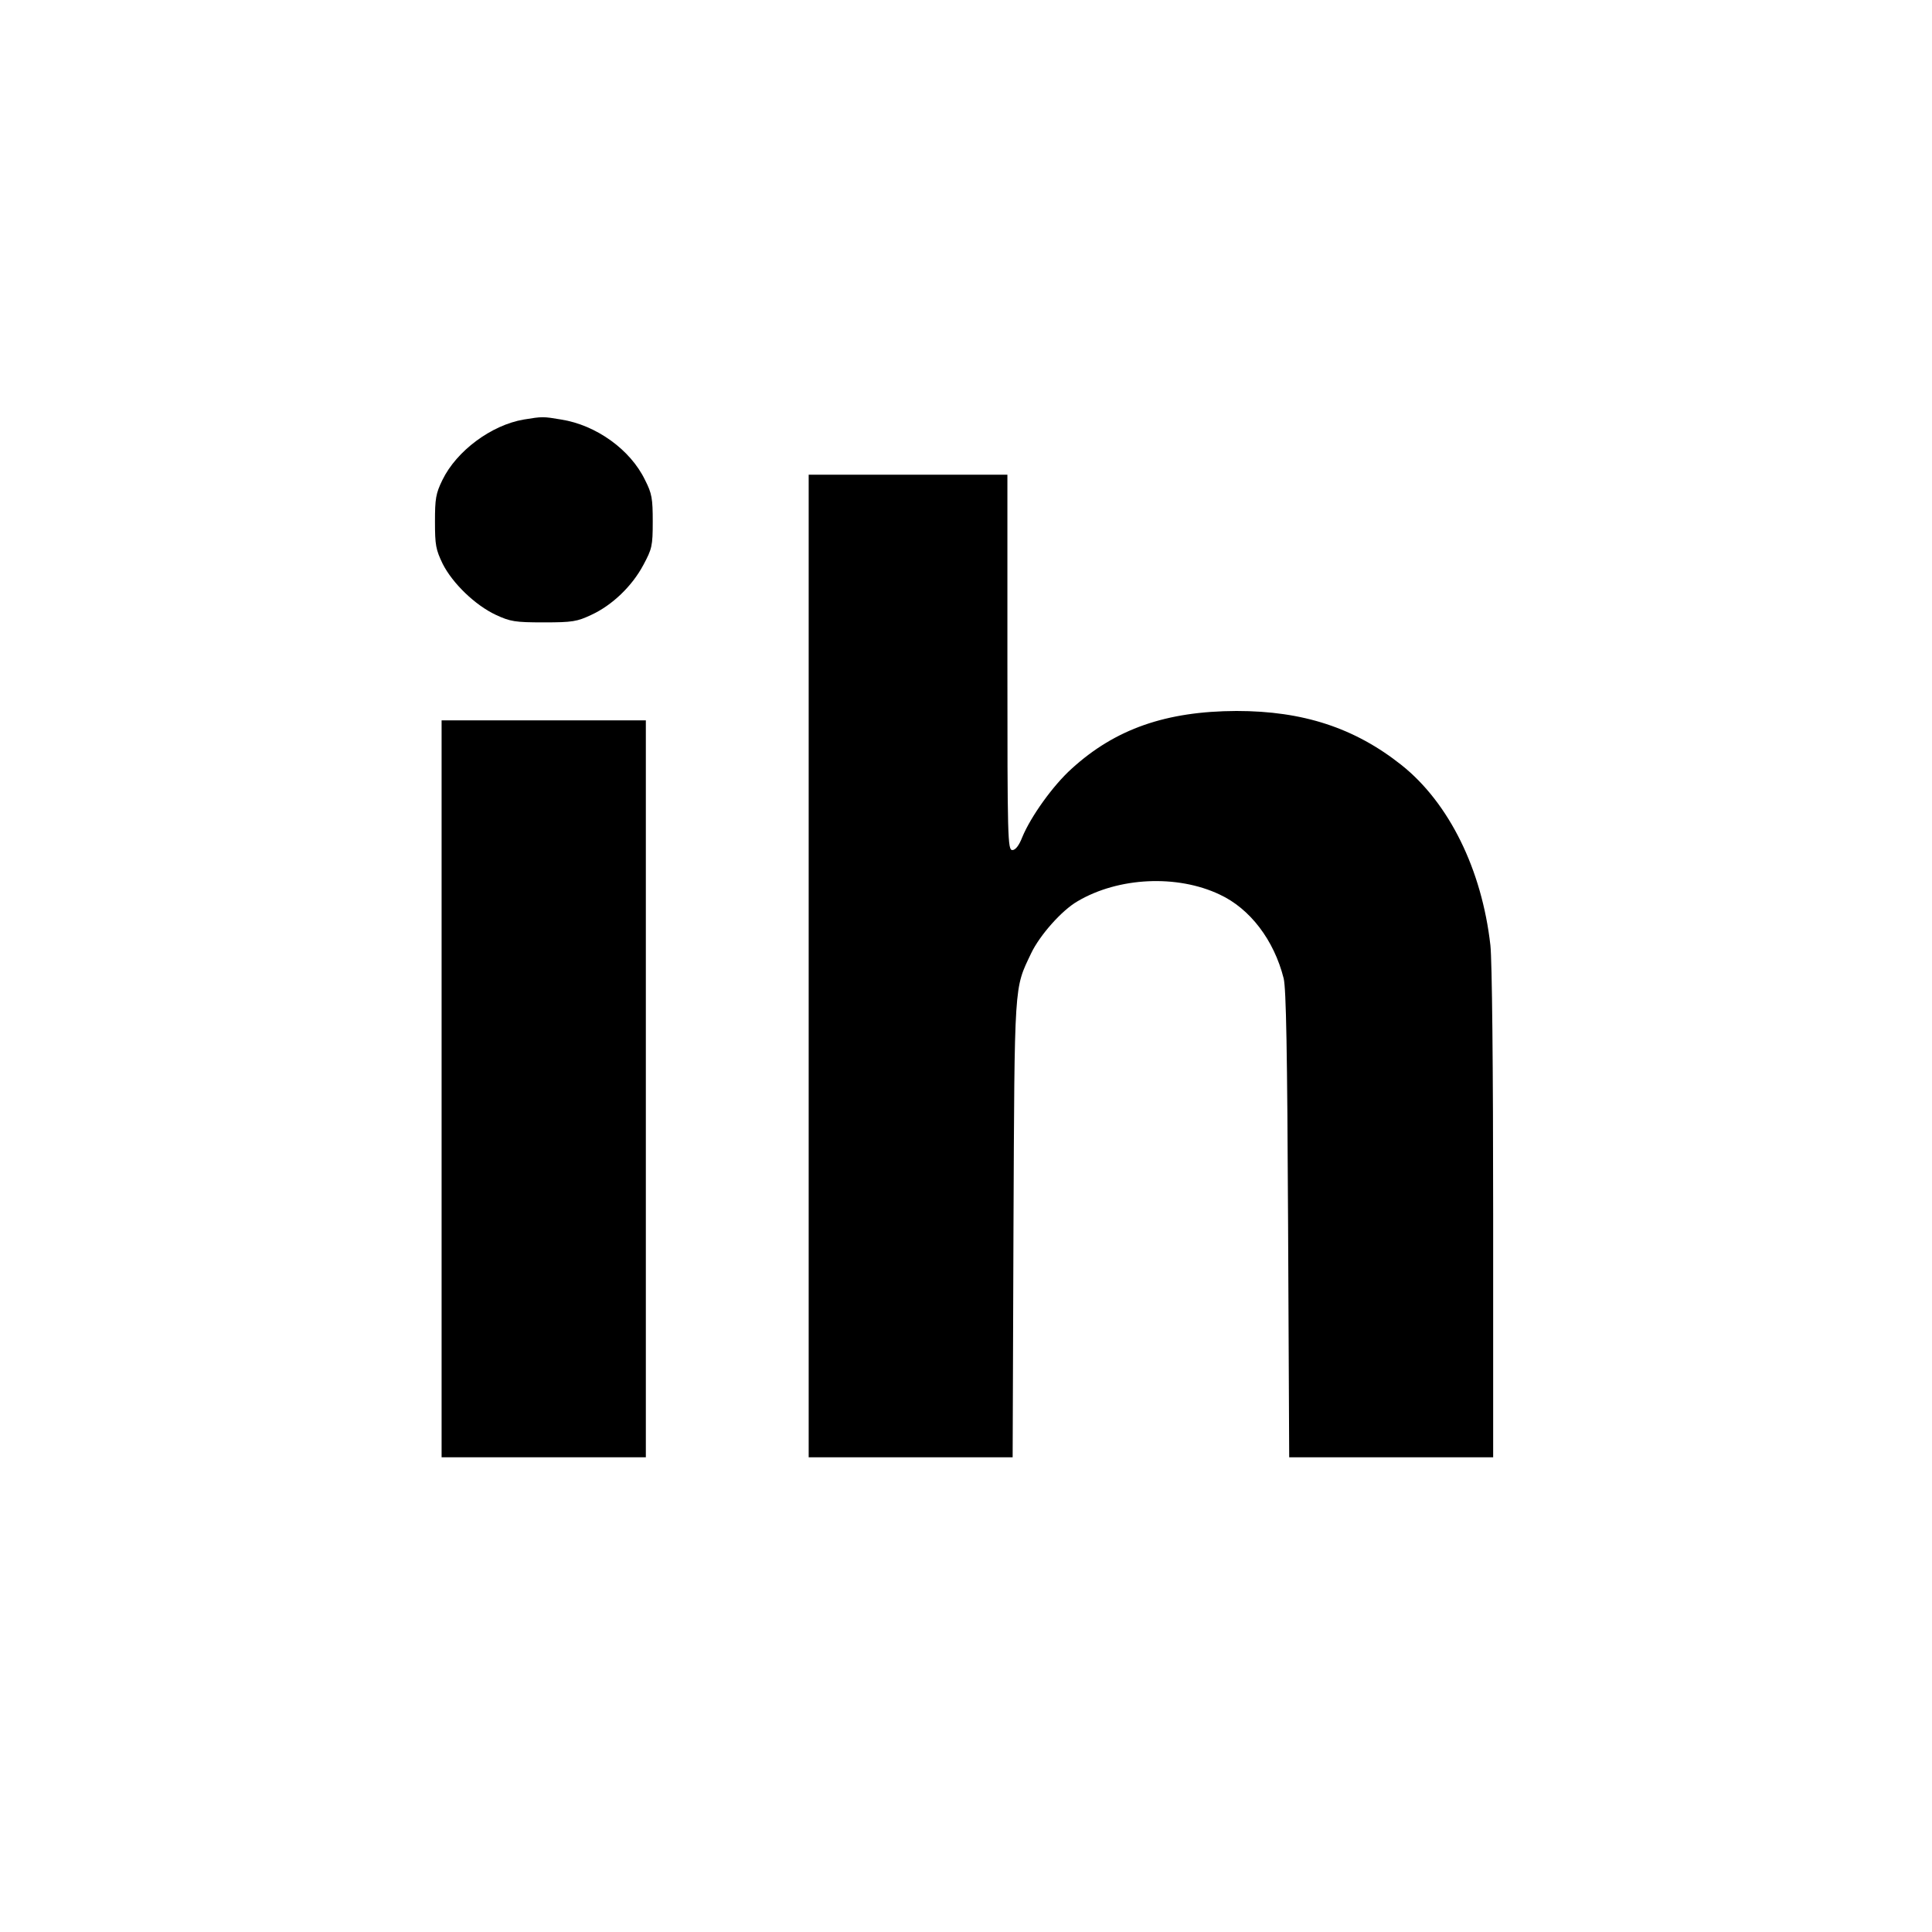 <?xml version="1.0" standalone="no"?>
<!DOCTYPE svg PUBLIC "-//W3C//DTD SVG 20010904//EN"
 "http://www.w3.org/TR/2001/REC-SVG-20010904/DTD/svg10.dtd">
<svg version="1.0" xmlns="http://www.w3.org/2000/svg"
 width="700pt" height="700pt" viewBox="0 0 700 700"
 preserveAspectRatio="xMidYMid meet">
<g transform="translate(0,700) scale(0.1,-0.1)"
fill="#000000" stroke="none">
<path d="M1898 5480 c-118 -20 -244 -114 -295 -219 -24 -49 -27 -68 -27 -151
0 -85 3 -101 28 -153 36 -71 118 -150 193 -185 52 -24 69 -27 173 -27 104 0
121 3 172 27 76 35 148 104 189 181 31 58 34 68 34 157 0 84 -3 102 -28 151
-53 110 -177 199 -304 219 -65 11 -68 11 -135 0z"/>
<path d="M2930 3500 l0 -1780 369 0 370 0 3 828 c4 904 2 867 64 998 31 65
111 156 169 189 148 87 360 97 514 24 110 -51 197 -165 232 -304 9 -38 13
-260 16 -892 l4 -843 370 0 369 0 0 883 c0 528 -4 918 -10 972 -31 275 -150
516 -322 653 -170 135 -357 196 -598 196 -255 -1 -439 -65 -597 -209 -67 -60
-148 -173 -179 -248 -12 -31 -25 -47 -36 -47 -17 0 -18 39 -18 680 l0 680
-360 0 -360 0 0 -1780z"/>
<path d="M1600 3055 l0 -1335 370 0 370 0 0 1335 0 1335 -370 0 -370 0 0
-1335z"/>
</g>
</svg>
